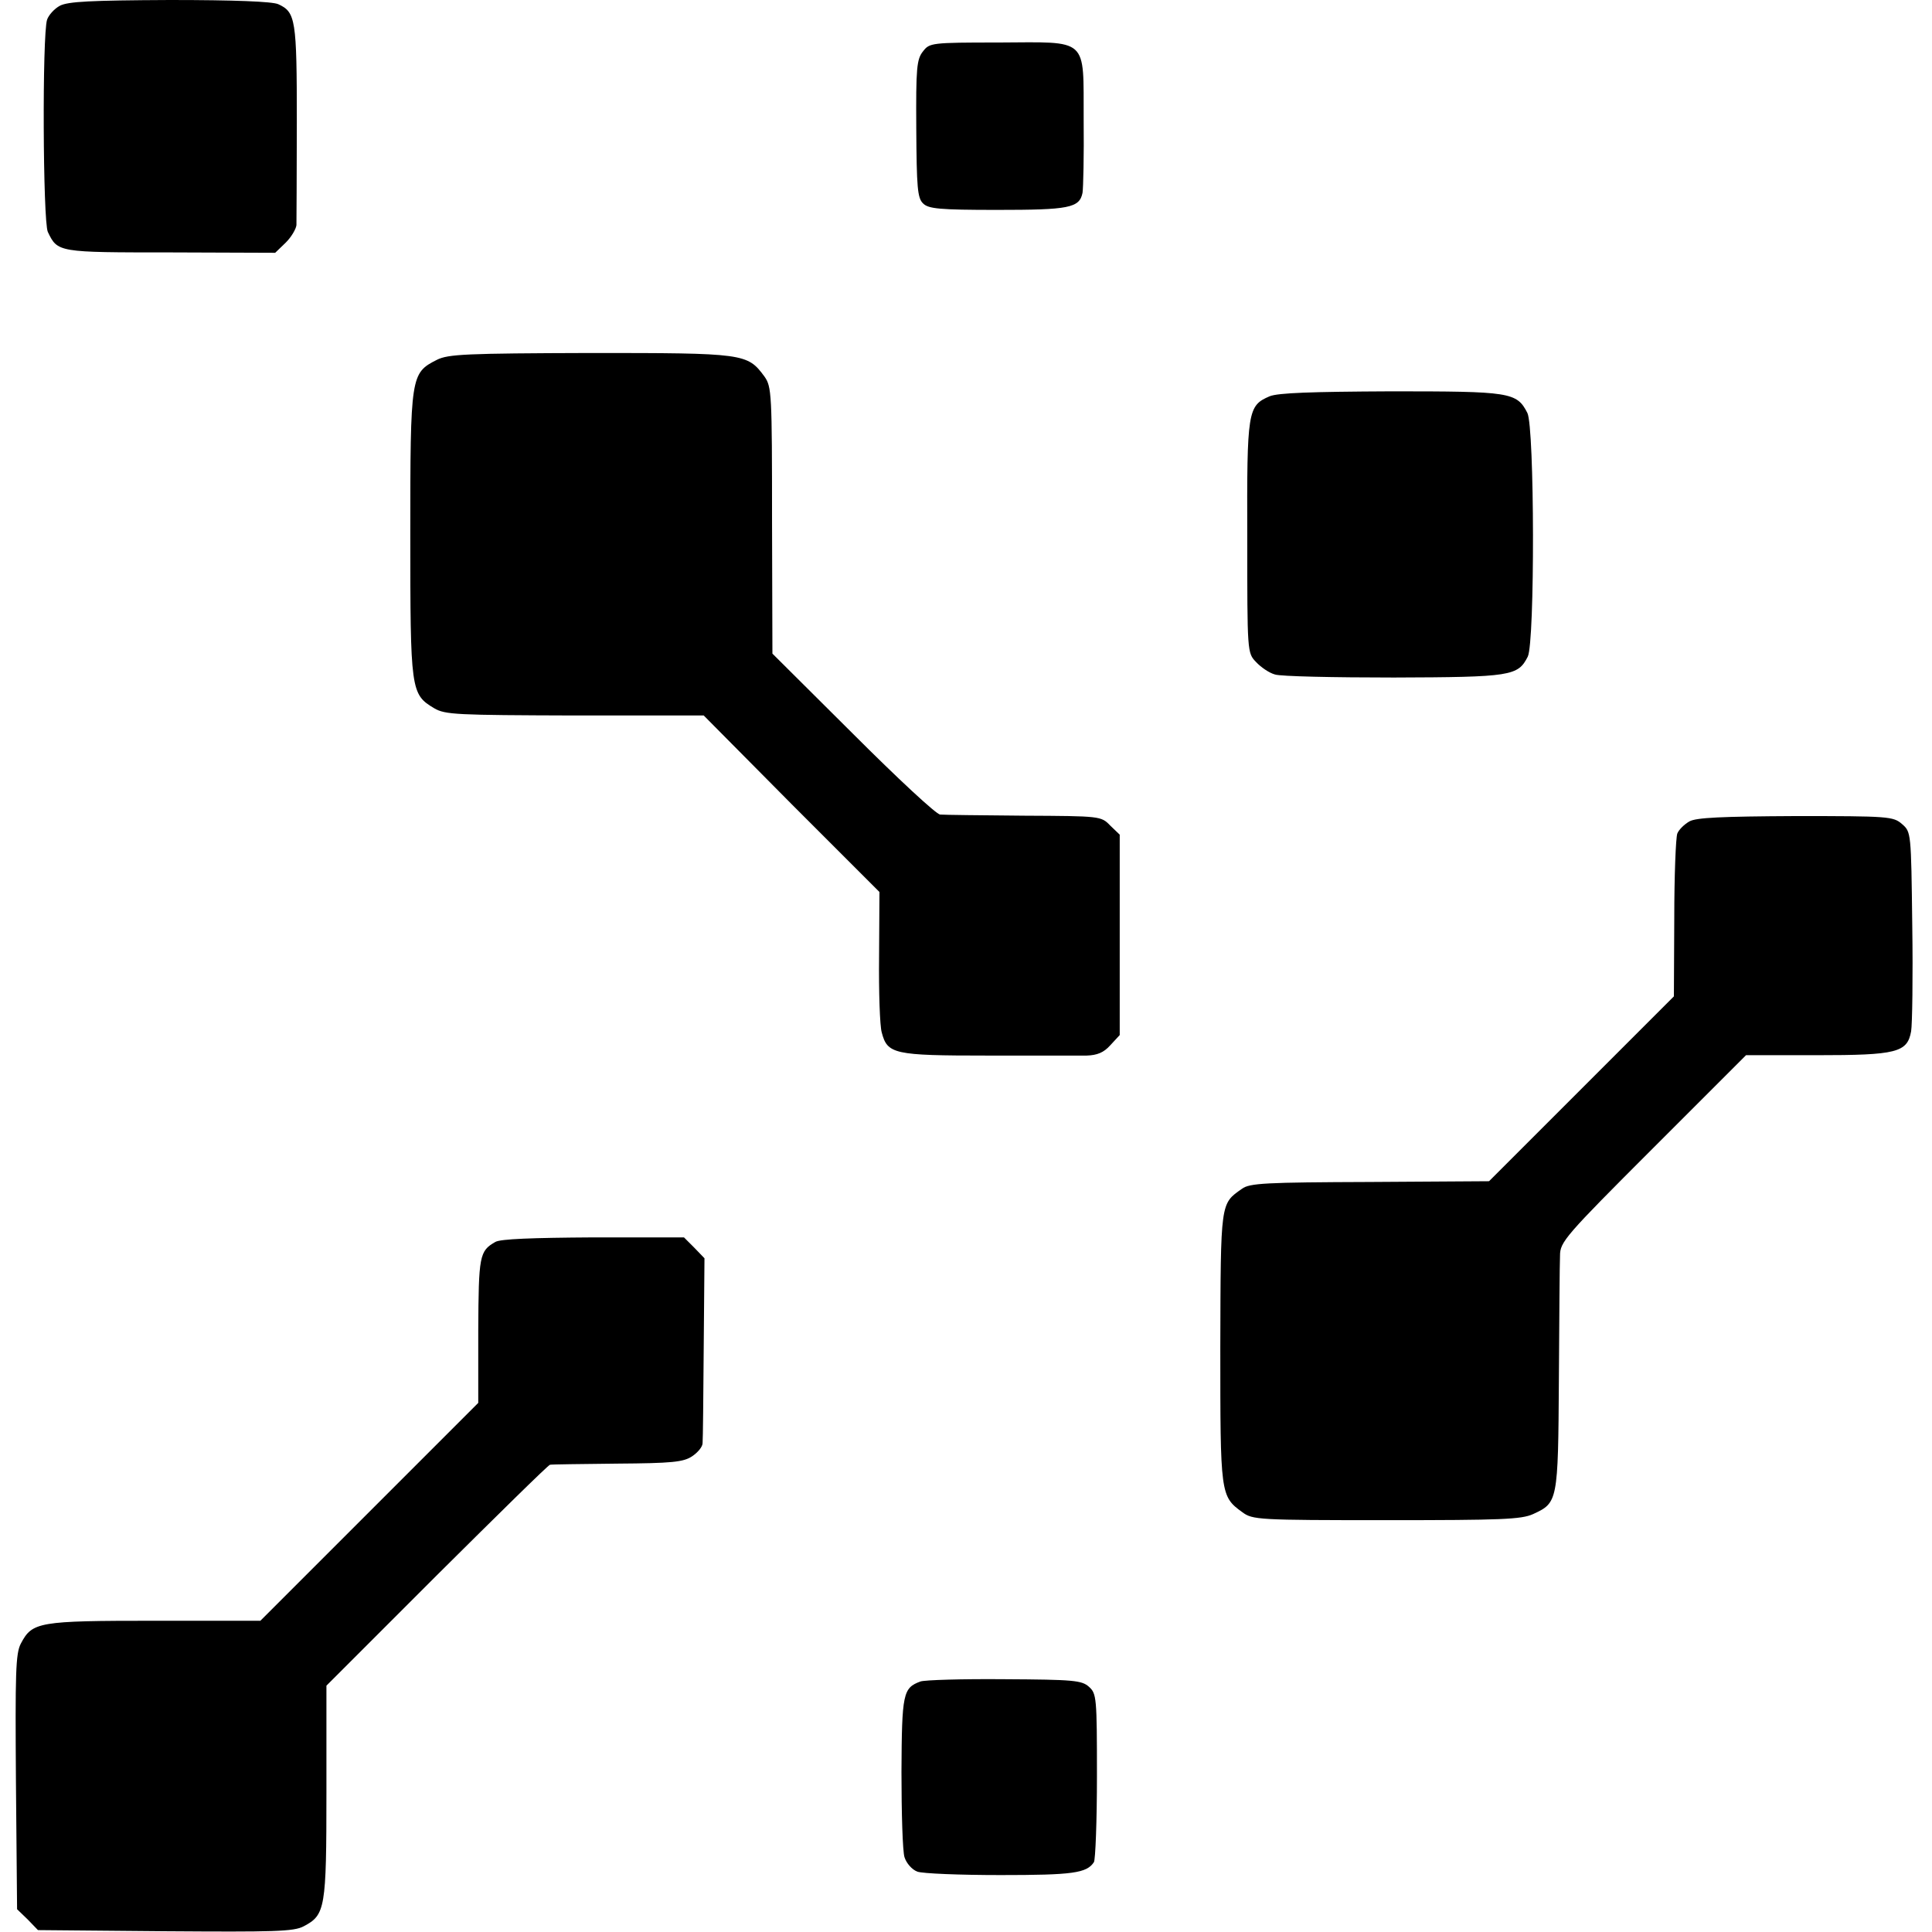 <svg version="1.0" xmlns="http://www.w3.org/2000/svg" width="678.667" height="678.667" viewBox="0 0 509 509"><path d="M15.8 1.5c-1.5.8-3 2.5-3.4 3.7-1.3 4.1-1.1 53 .2 55.9 2.6 5.4 2.6 5.4 32.3 5.4l27.6.1 2.8-2.7c1.5-1.5 2.7-3.6 2.8-4.6 0-1 .1-13.2.1-27.2 0-27-.3-28.9-4.9-31C71.7.4 61.9 0 44.7 0 23.7.1 18 .4 15.8 1.5zm227.4 12c-1.7 2.1-1.9 4.4-1.8 20.4.1 15.4.3 18.3 1.8 19.7 1.4 1.4 4.2 1.7 19.5 1.7 18.9 0 21.7-.5 22.5-4.5.2-1.3.4-9.9.3-19.2-.1-22 1.6-20.5-22.5-20.4-17.6 0-18.1.1-19.8 2.3zM115.1 94.8c-6.9 3.5-7 4.1-7 45.9 0 41.3.1 42.2 6.3 45.9 2.9 1.7 5.8 1.8 37 1.9h34l23.1 23.3 23.2 23.2-.1 17c-.1 9.3.2 18.3.7 20 1.5 5.7 3.1 6.1 27.8 6.1h26.2c2.8-.1 4.5-.8 6.2-2.7l2.5-2.7v-52.8l-2.5-2.4c-2.4-2.5-2.6-2.5-22.7-2.6-11.2-.1-21.1-.2-22.1-.3-1 0-11.3-9.6-23-21.3l-21.2-21.1-.1-35.1c0-33.5-.1-35.2-2-37.9-4.5-6.1-5.2-6.2-45.9-6.2-32.8.1-37.4.3-40.4 1.8zm219.4 9.6c-5.8 2.5-6 3.8-5.9 37.2 0 30.3 0 30.4 2.3 32.8 1.3 1.4 3.5 2.9 5 3.3 1.4.5 15.5.8 31.3.8 31-.1 32.7-.4 35.3-5.5 1.9-3.8 1.8-60.4-.1-64.2-2.8-5.5-4.5-5.7-36-5.7-20.9.1-29.7.4-31.9 1.3zm110.6 112c-1.4.8-2.8 2.2-3.2 3.2-.4 1.1-.8 11.1-.8 22.4l-.1 20.5-24.4 24.4-24.3 24.3-31.4.2c-27.5.1-31.7.3-33.7 1.8-5.7 4-5.6 3.3-5.7 41.8 0 38.7 0 39.2 5.8 43.4 2.7 2 4.1 2.1 37.9 2.1 30.5 0 35.6-.2 38.7-1.6 6.5-3 6.6-3.2 6.8-35.4.1-16 .2-30.7.3-32.7 0-3.6 1.3-5.1 24.5-28.3L460 278h18.6c21.1 0 23.9-.7 24.9-6.3.3-1.7.5-14.3.3-27.9-.3-24.6-.3-24.6-2.7-26.7-2.3-2-3.5-2.1-28-2.1-19.6.1-26.2.4-28 1.4zM130.5 327.2c-4.2 2.4-4.4 3.6-4.5 23.3v19.1l-28.7 28.7L68.6 427H40.8c-30.7 0-32.3.3-35.3 6-1.4 2.6-1.5 7.8-1.3 36.5l.3 33.5 2.8 2.7 2.7 2.8 33.5.3c28.7.2 33.9.1 36.5-1.3 5.7-3 6-4.6 6-35.4v-28l29.1-29.1c16-15.9 29.4-29.1 29.8-29.1.3-.1 8.3-.2 17.7-.3 14.4-.1 17.4-.4 19.7-1.9 1.5-1 2.8-2.5 2.8-3.5.1-.9.2-12.3.3-25.2l.2-23.5-2.7-2.8-2.7-2.7h-23.9c-16 .1-24.5.4-25.8 1.2zm112 115.8c-4.6 1.7-4.9 3.1-5 23.8 0 10.8.3 21 .8 22.5.5 1.6 2 3.3 3.4 3.8 1.3.5 11.2.9 21.9.9 19 0 22.7-.5 24.6-3.4.4-.6.8-10.8.8-22.7 0-20.7-.1-21.7-2.1-23.5-1.9-1.7-4-1.9-22.3-2-11-.1-21 .2-22.1.6z"/></svg>